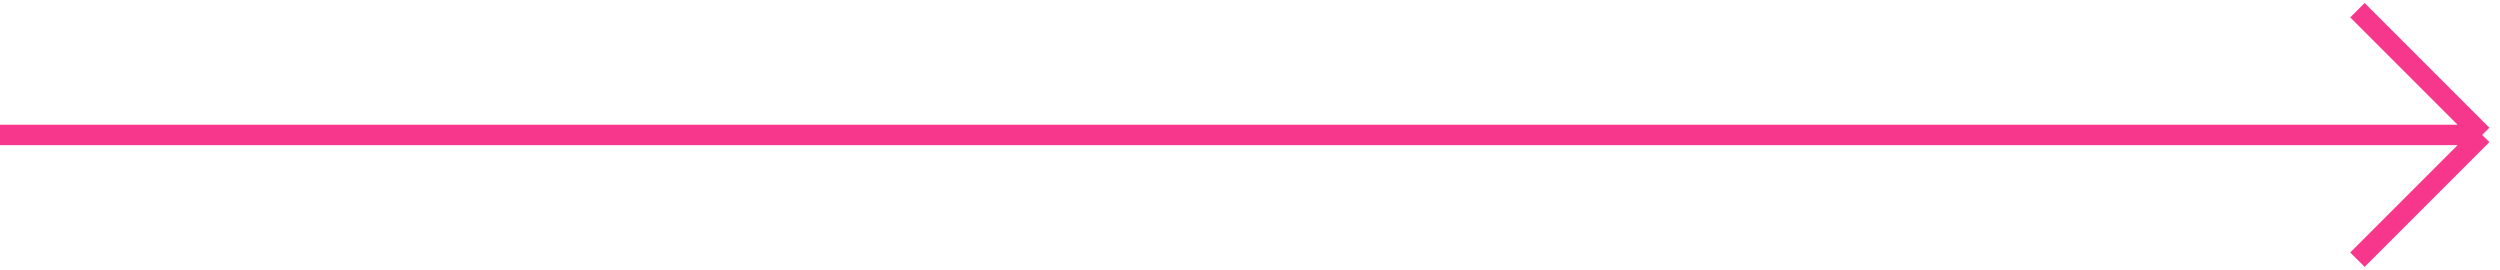 <?xml version="1.0" encoding="UTF-8"?> <svg xmlns="http://www.w3.org/2000/svg" width="491" height="53" viewBox="0 0 491 53" fill="none"> <path d="M487.5 26.5H0M487.5 26.5L463 2M487.5 26.5L463 51" stroke="#F6378C" stroke-width="4"></path> </svg> 